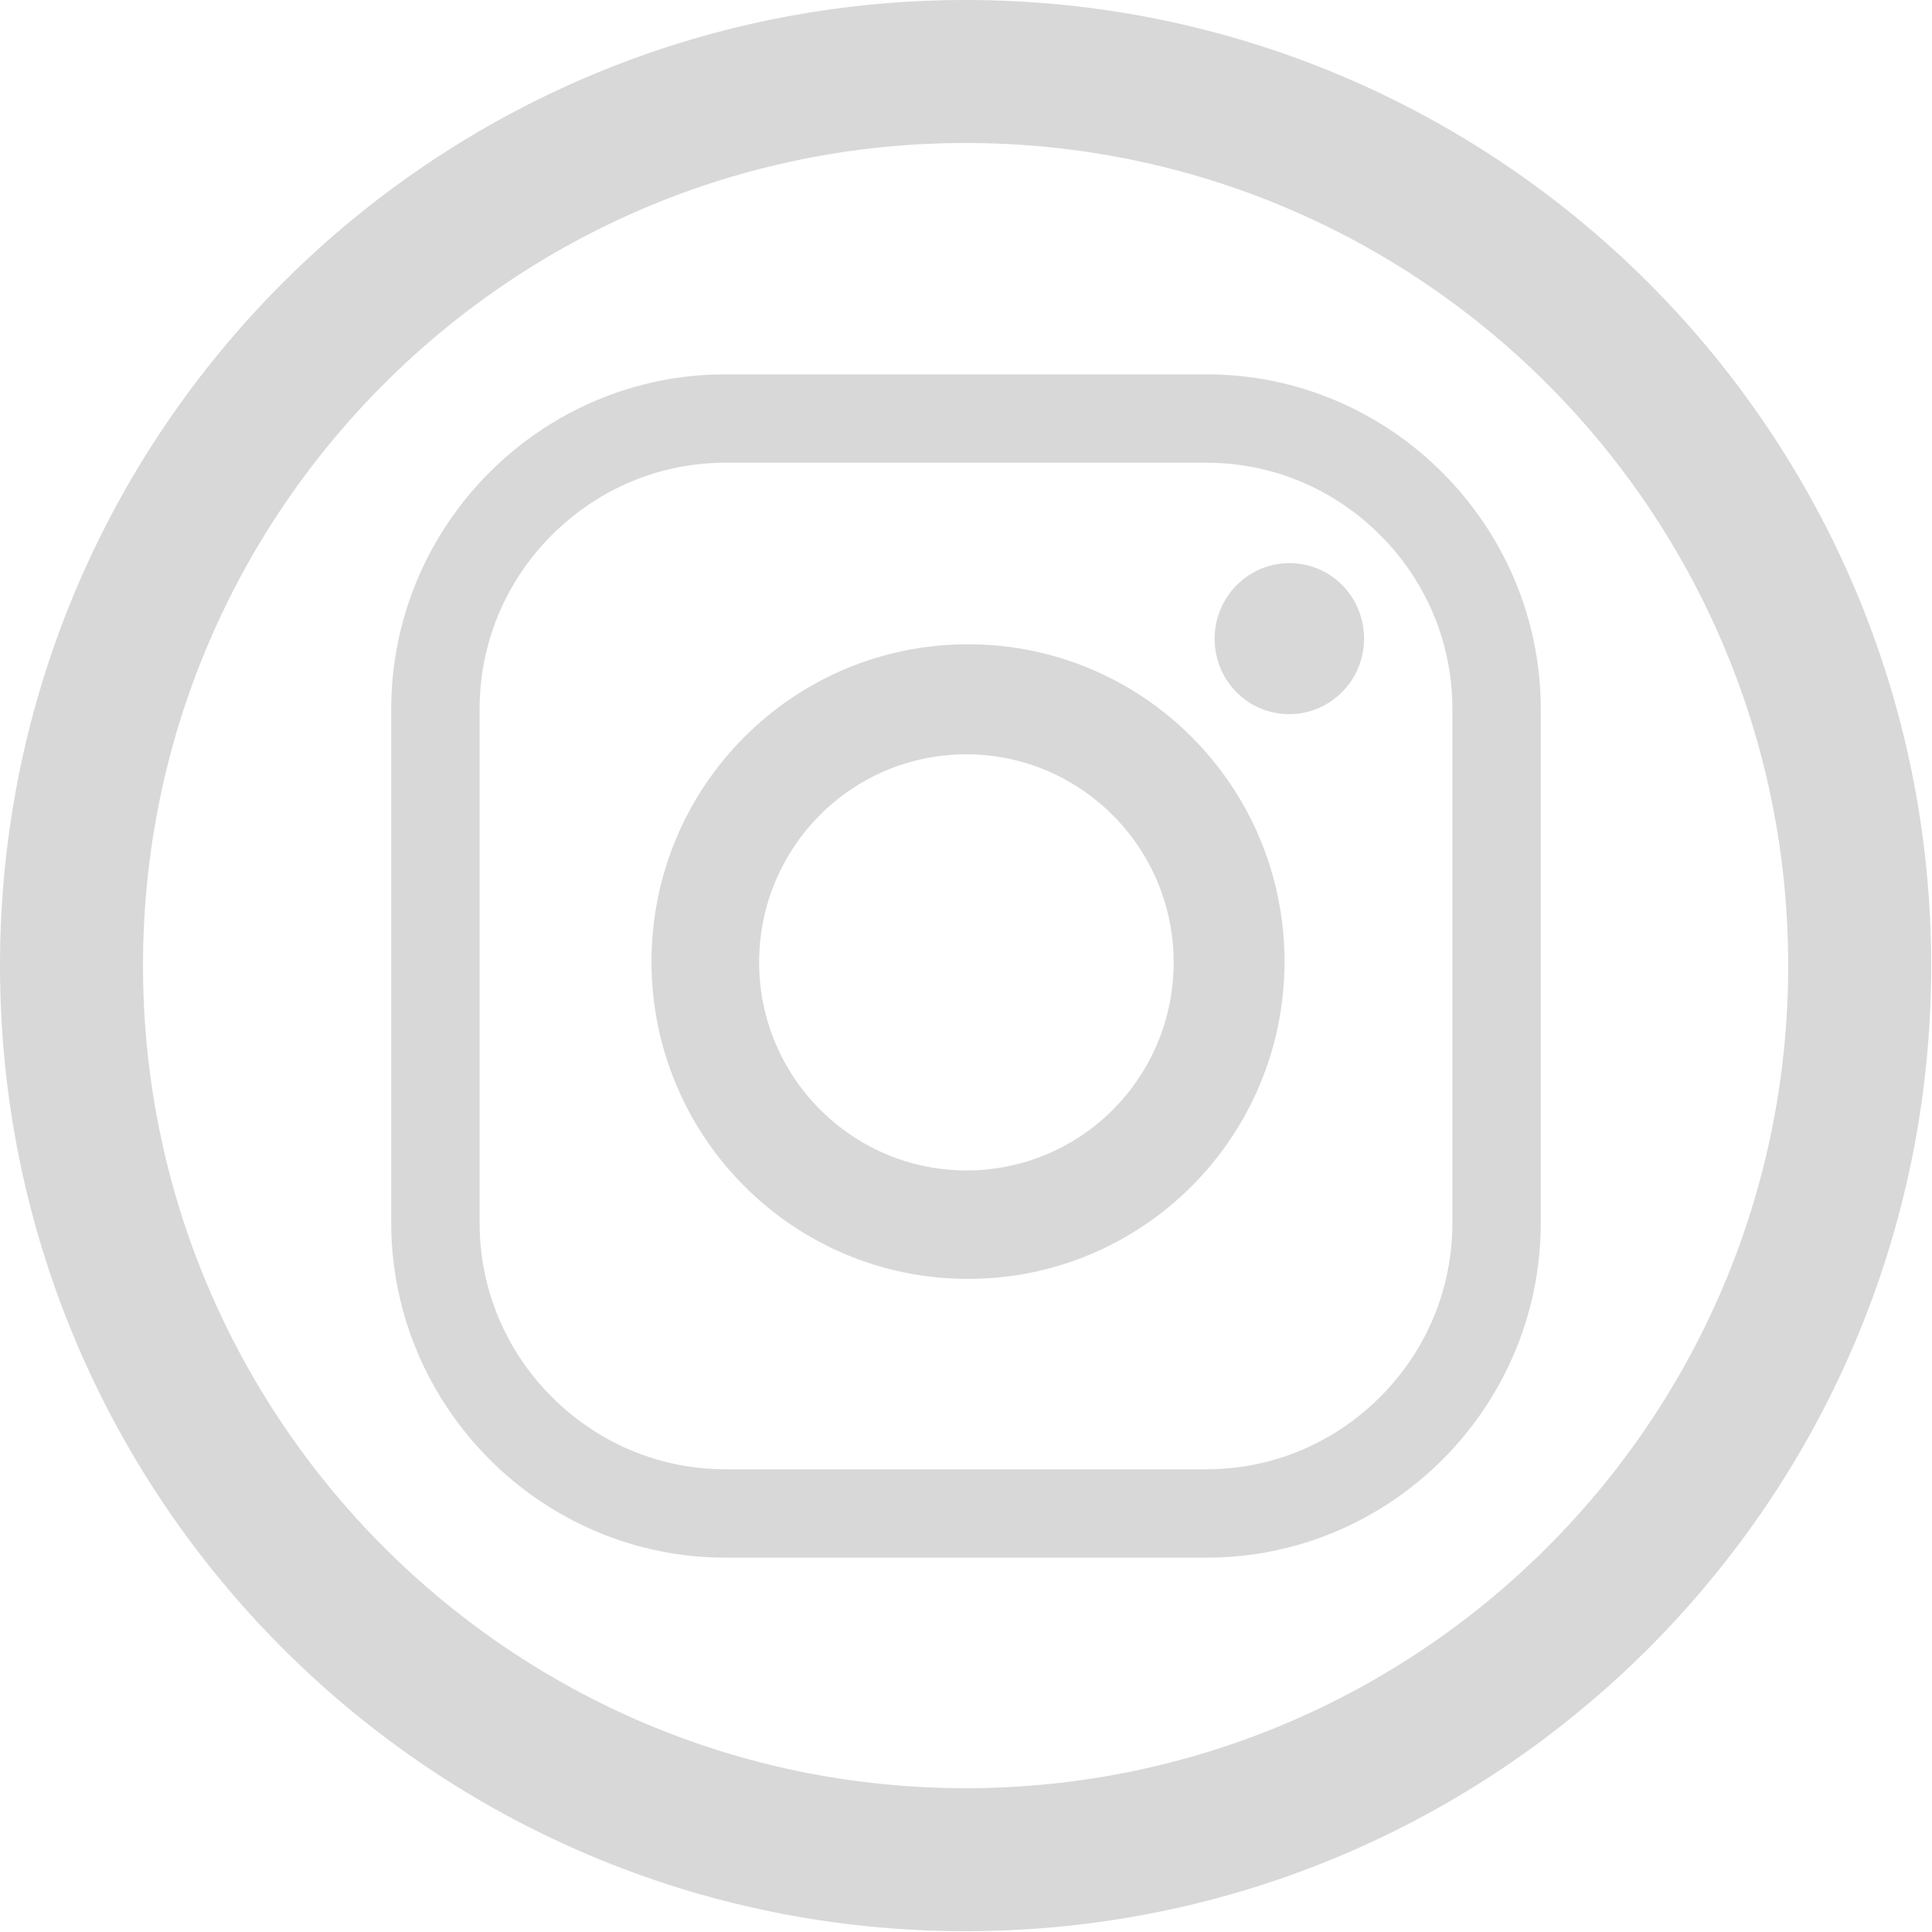 <svg xmlns="http://www.w3.org/2000/svg" xmlns:xlink="http://www.w3.org/1999/xlink" xml:space="preserve" width="10.583mm" height="10.583mm" version="1.1" style="shape-rendering:geometricPrecision; text-rendering:geometricPrecision; image-rendering:optimizeQuality; fill-rule:evenodd; clip-rule:evenodd" viewBox="0 0 24.05 24.05">
 <defs fill="#000000">
  <style type="text/css">
   <![CDATA[
    .fil0 {fill:#d8d8d8}
    .fil1 {fill:#d8d8d8;fill-rule:nonzero}
   ]]>
  </style>
 </defs>
 <g id="Layer_x0020_3">
  <path class="fil0" d="M12.02 0c6.64,0 12.02,5.38 12.02,12.02 0,6.64 -5.38,12.02 -12.02,12.02 -6.64,0 -12.02,-5.38 -12.02,-12.02 0,-6.64 5.38,-12.02 12.02,-12.02zm0 1.78c5.66,0 10.24,4.59 10.24,10.24 0,5.66 -4.59,10.24 -10.24,10.24 -5.66,0 -10.24,-4.59 -10.24,-10.24 0,-5.66 4.59,-10.24 10.24,-10.24z" fill="#000000"/>
  <g id="_2443473932848">
   <path class="fil1" d="M15.02 19.39l-5.99 0c-2.29,0 -4.16,-1.88 -4.16,-4.17l0 -6.39c0,-2.3 1.87,-4.17 4.16,-4.17l5.99 0c2.29,0 4.16,1.88 4.16,4.17l0 6.39c0,2.3 -1.87,4.17 -4.16,4.17zm0 -1.1l0 0c0.81,0 1.58,-0.32 2.16,-0.9 0.58,-0.58 0.9,-1.35 0.9,-2.17l0 -6.39c0,-0.82 -0.32,-1.59 -0.9,-2.17 -0.58,-0.58 -1.35,-0.9 -2.16,-0.9l-5.99 0c-0.81,0 -1.58,0.32 -2.16,0.9 -0.58,0.58 -0.9,1.35 -0.9,2.17l0 6.39c0,0.82 0.32,1.59 0.9,2.17 0.58,0.58 1.35,0.9 2.16,0.9l5.99 0z" fill="#000000"/>
   <path class="fil1" d="M15.99 11.97c0,2.18 -1.76,3.95 -3.94,3.95 -2.18,0 -3.94,-1.77 -3.94,-3.95 0,-2.18 1.76,-3.95 3.94,-3.95 2.18,0 3.94,1.77 3.94,3.95zm-3.96 -2.58l0 0c-1.43,0 -2.58,1.16 -2.58,2.59 0,1.43 1.16,2.59 2.58,2.59 1.43,0 2.58,-1.16 2.58,-2.59 0,-1.43 -1.16,-2.59 -2.58,-2.59z" fill="#000000"/>
   <path class="fil1" d="M16.98 7.95c0,0.52 -0.42,0.94 -0.93,0.94 -0.52,0 -0.93,-0.42 -0.93,-0.94 0,-0.52 0.42,-0.94 0.93,-0.94 0.52,0 0.93,0.42 0.93,0.94z" fill="#000000"/>
  </g>
 </g>
</svg>